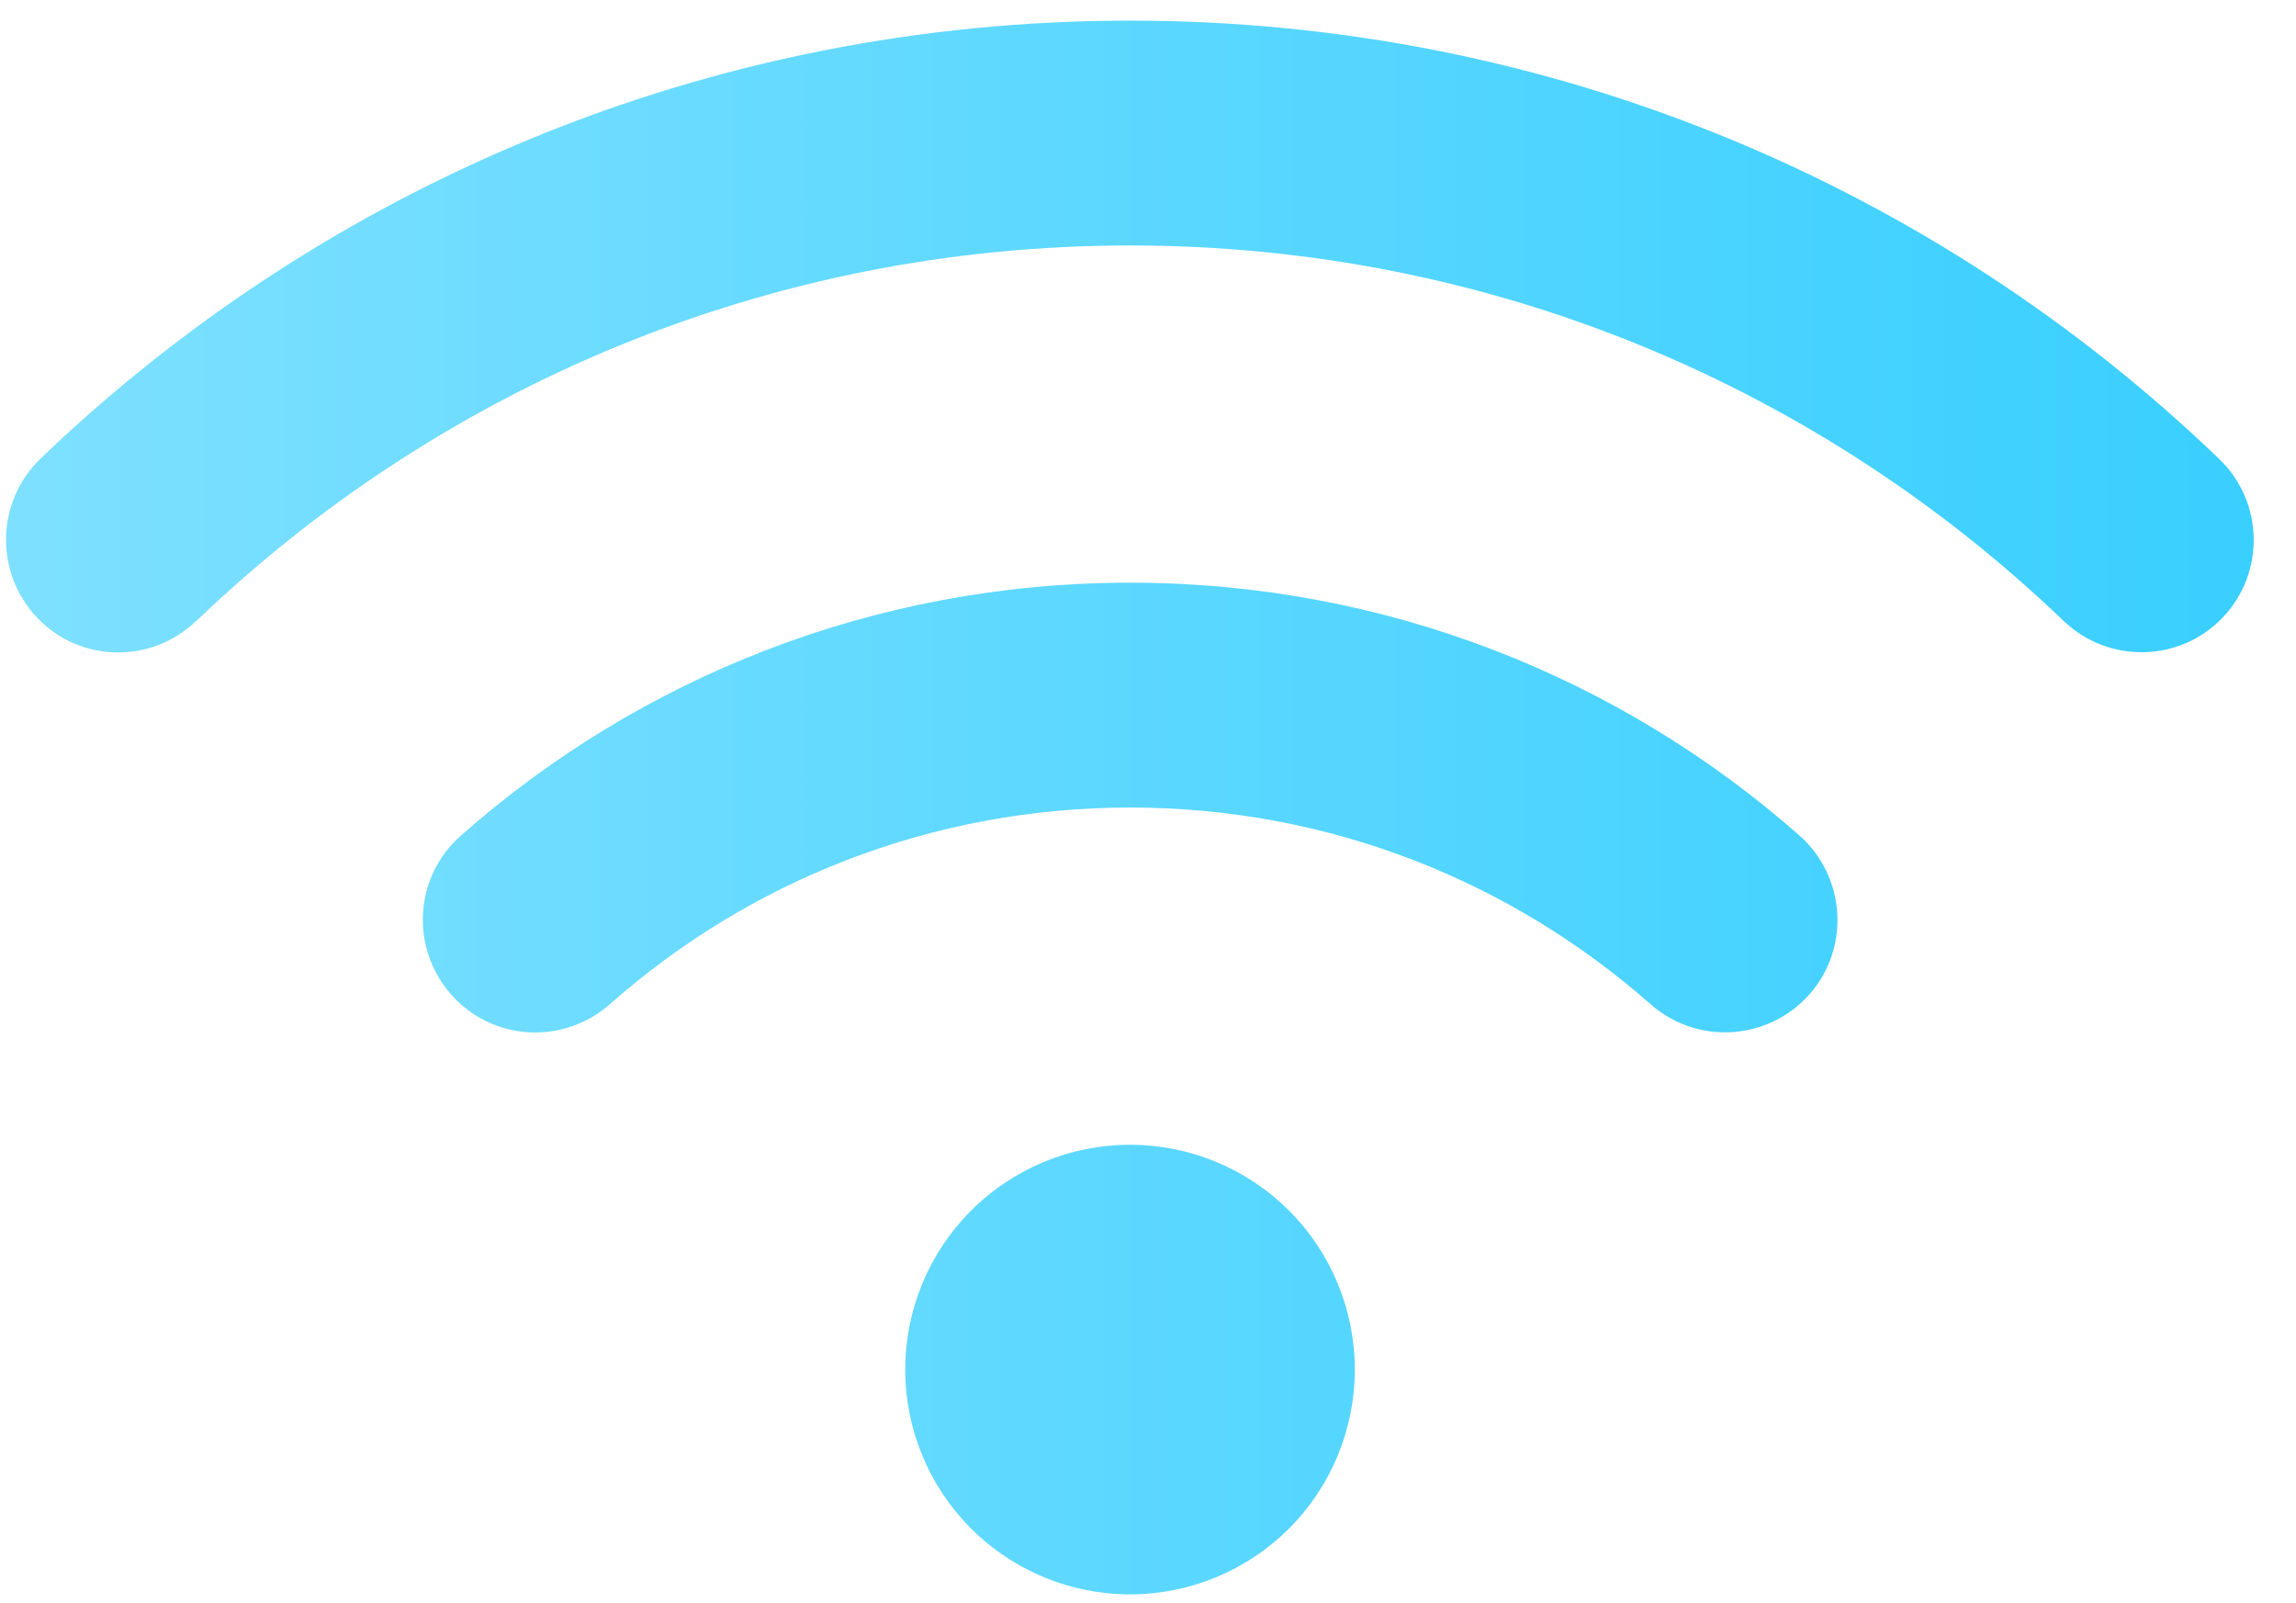 <svg width="53" height="37" viewBox="0 0 53 37" fill="none" xmlns="http://www.w3.org/2000/svg">
<path d="M4.533 14.331C10.128 8.964 17.717 5.665 26.085 5.665C34.453 5.665 42.042 8.964 47.637 14.331C48.675 15.32 50.313 15.288 51.302 14.258C52.292 13.228 52.259 11.583 51.229 10.594C44.71 4.327 35.848 0.476 26.085 0.476C16.323 0.476 7.46 4.327 0.933 10.585C-0.097 11.583 -0.129 13.22 0.86 14.258C1.849 15.296 3.495 15.328 4.525 14.331H4.533ZM26.085 18.636C30.691 18.636 34.891 20.346 38.102 23.176C39.18 24.124 40.818 24.019 41.767 22.949C42.715 21.879 42.61 20.233 41.54 19.284C37.421 15.652 32.004 13.447 26.085 13.447C20.166 13.447 14.75 15.652 10.639 19.284C9.56 20.233 9.463 21.87 10.412 22.949C11.36 24.027 12.998 24.124 14.077 23.176C17.279 20.346 21.48 18.636 26.093 18.636H26.085ZM31.274 31.607C31.274 30.231 30.728 28.911 29.755 27.938C28.781 26.965 27.462 26.419 26.085 26.419C24.709 26.419 23.389 26.965 22.416 27.938C21.442 28.911 20.896 30.231 20.896 31.607C20.896 32.983 21.442 34.303 22.416 35.276C23.389 36.249 24.709 36.795 26.085 36.795C27.462 36.795 28.781 36.249 29.755 35.276C30.728 34.303 31.274 32.983 31.274 31.607Z" fill="url(#paint0_linear_1904_1733)"/>
<defs>
<linearGradient id="paint0_linear_1904_1733" x1="0.139" y1="18.636" x2="52.023" y2="18.636" gradientUnits="userSpaceOnUse">
<stop stop-color="#7EE0FF"/>
<stop offset="1" stop-color="#39CFFF"/>
</linearGradient>
</defs>
</svg>
